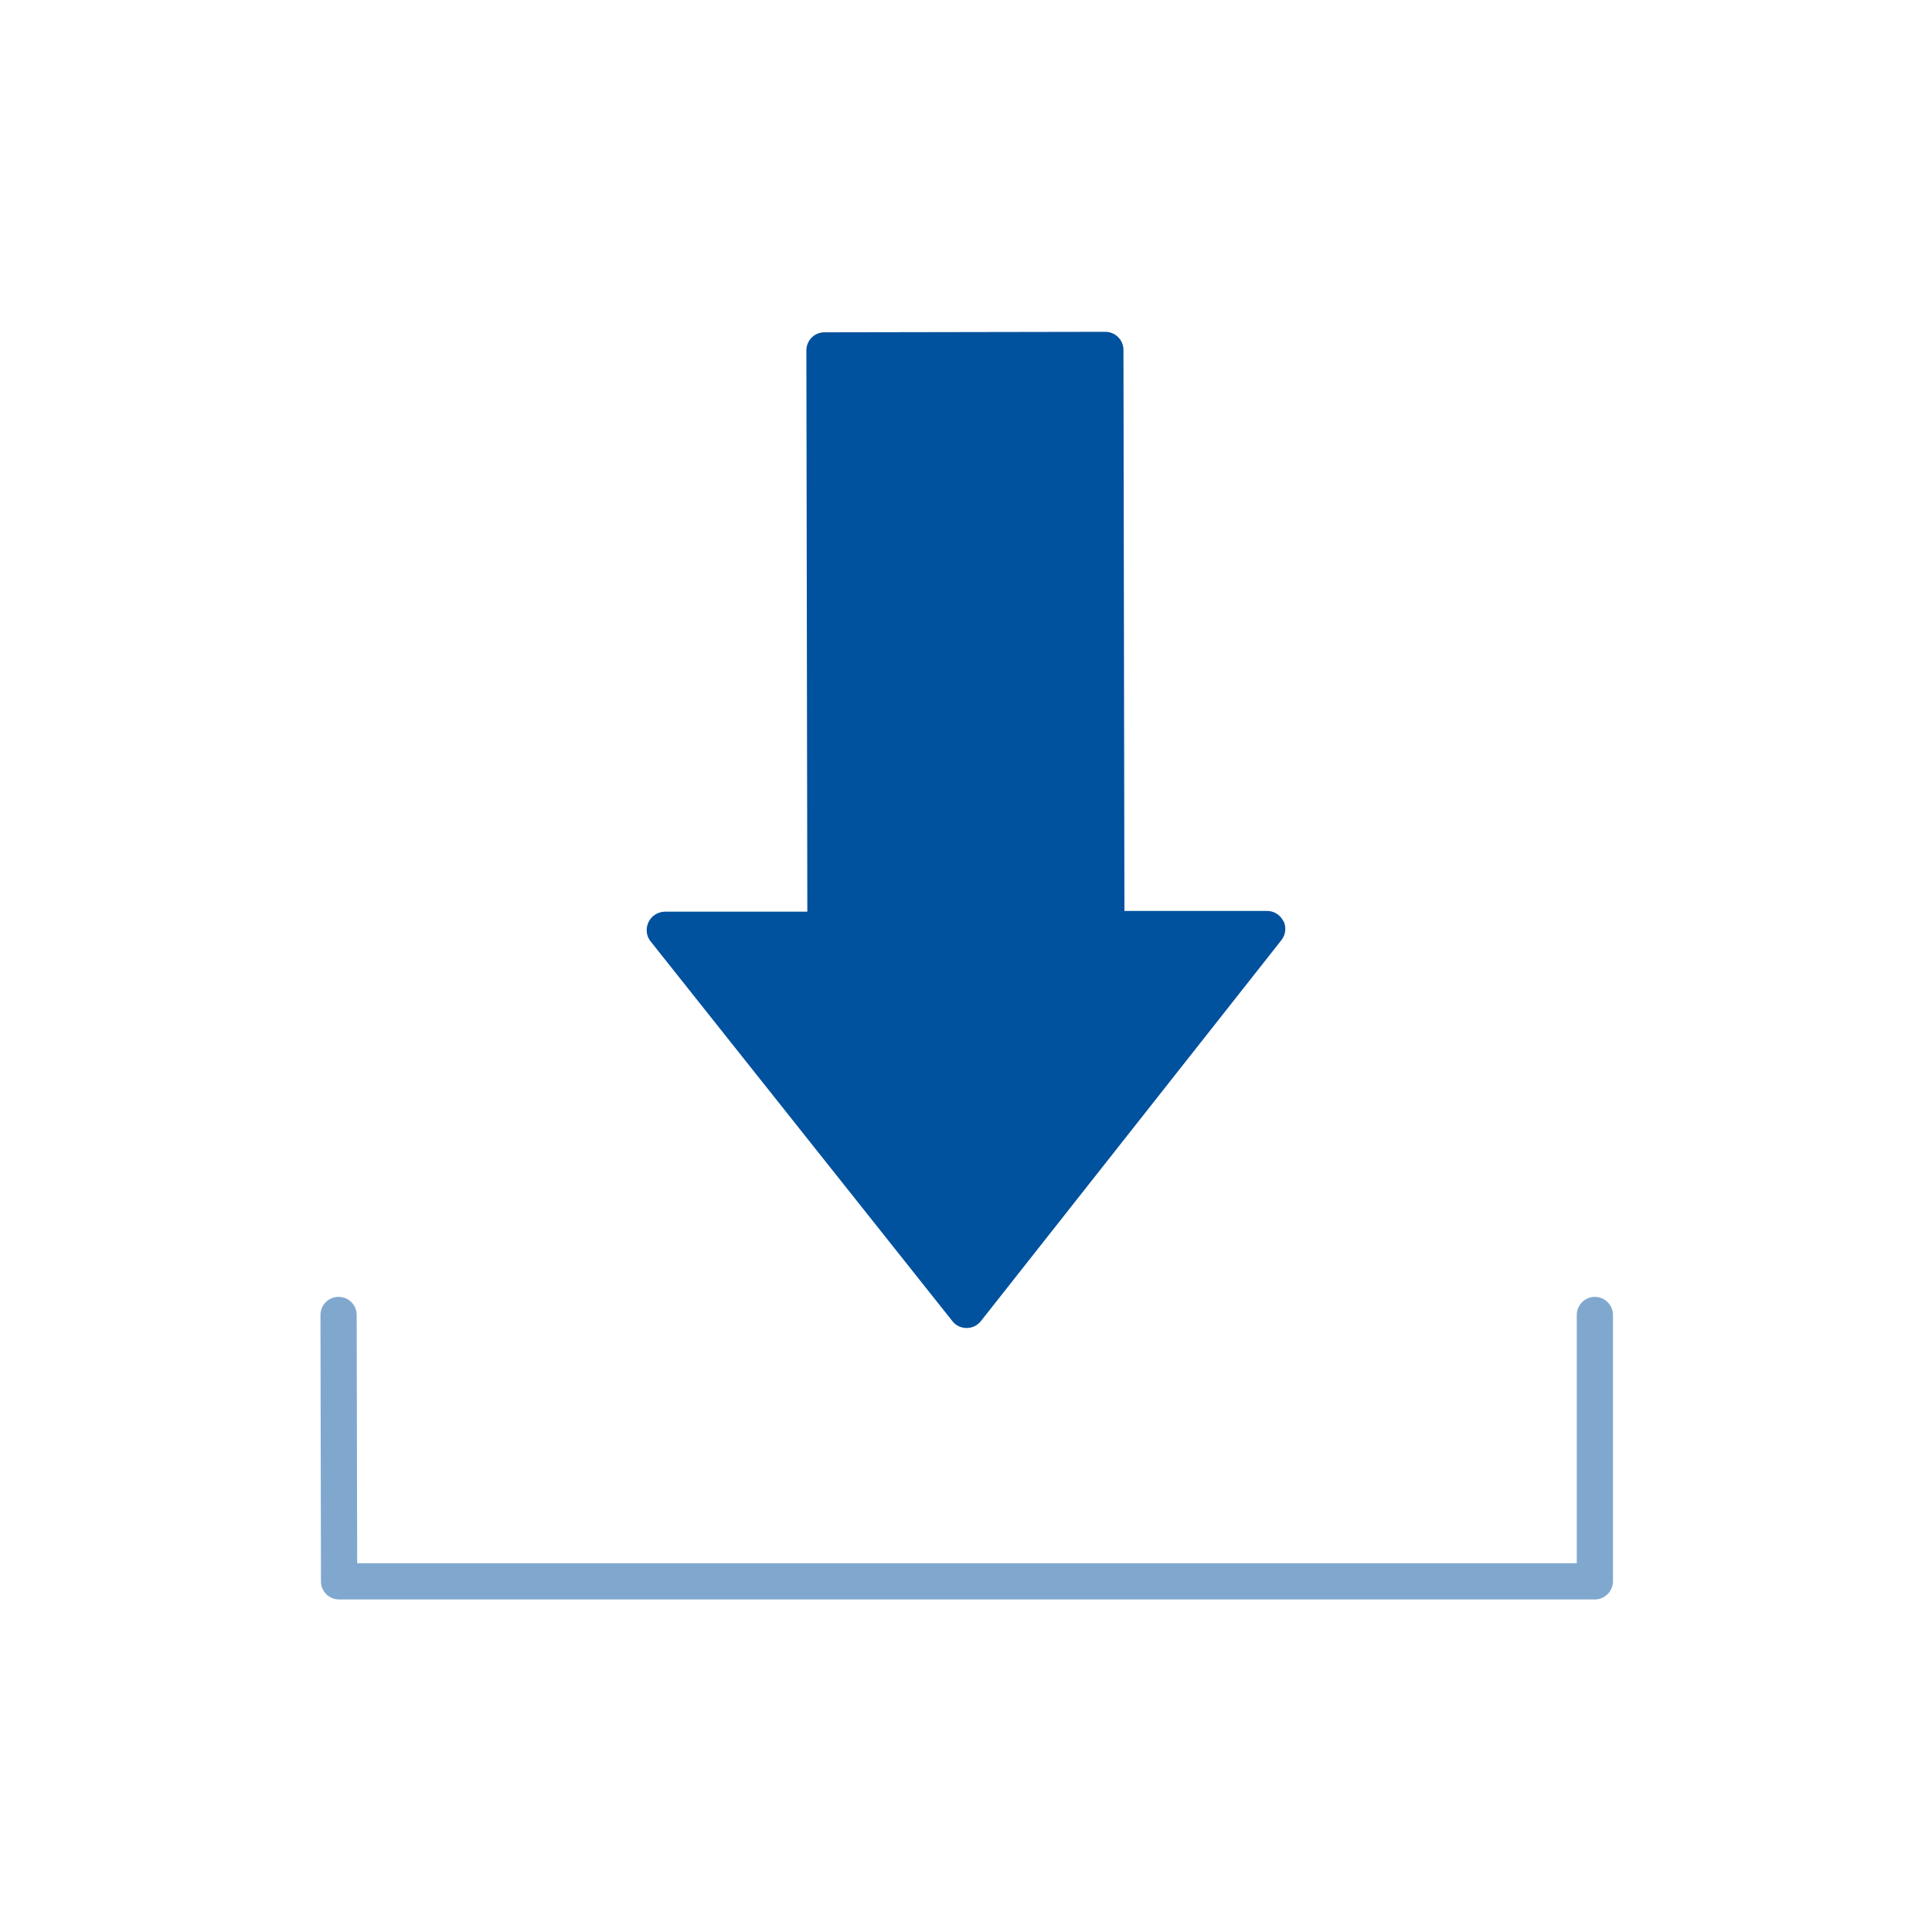 <svg width="80" height="80" viewBox="0 0 80 80" fill="none" xmlns="http://www.w3.org/2000/svg">
<path d="M53.14 38.14C53.01 37.88 52.75 37.72 52.47 37.72H46.56L46.52 14.49C46.52 14.29 46.44 14.1 46.3 13.96C46.16 13.82 45.97 13.74 45.77 13.74L34.14 13.76C33.72 13.76 33.39 14.1 33.39 14.51L33.43 37.75H27.52C27.23 37.76 26.97 37.93 26.85 38.19C26.73 38.45 26.76 38.76 26.94 38.98L39.44 54.71C39.58 54.89 39.8 54.99 40.03 54.99C40.26 54.99 40.48 54.88 40.62 54.7L53.06 38.93C53.24 38.7 53.27 38.4 53.15 38.14H53.14Z" fill="#00519E"/>
<path d="M66.04 66.23H14.04C13.63 66.23 13.29 65.9 13.29 65.48L13.27 54.45C13.27 54.04 13.6 53.7 14.02 53.7C14.43 53.7 14.77 54.03 14.77 54.45L14.79 64.73H65.29V54.45C65.29 54.04 65.629 53.7 66.04 53.7C66.45 53.7 66.79 54.04 66.79 54.45V65.48C66.79 65.89 66.45 66.23 66.04 66.23Z" fill="#80A8CF"/>
</svg>

